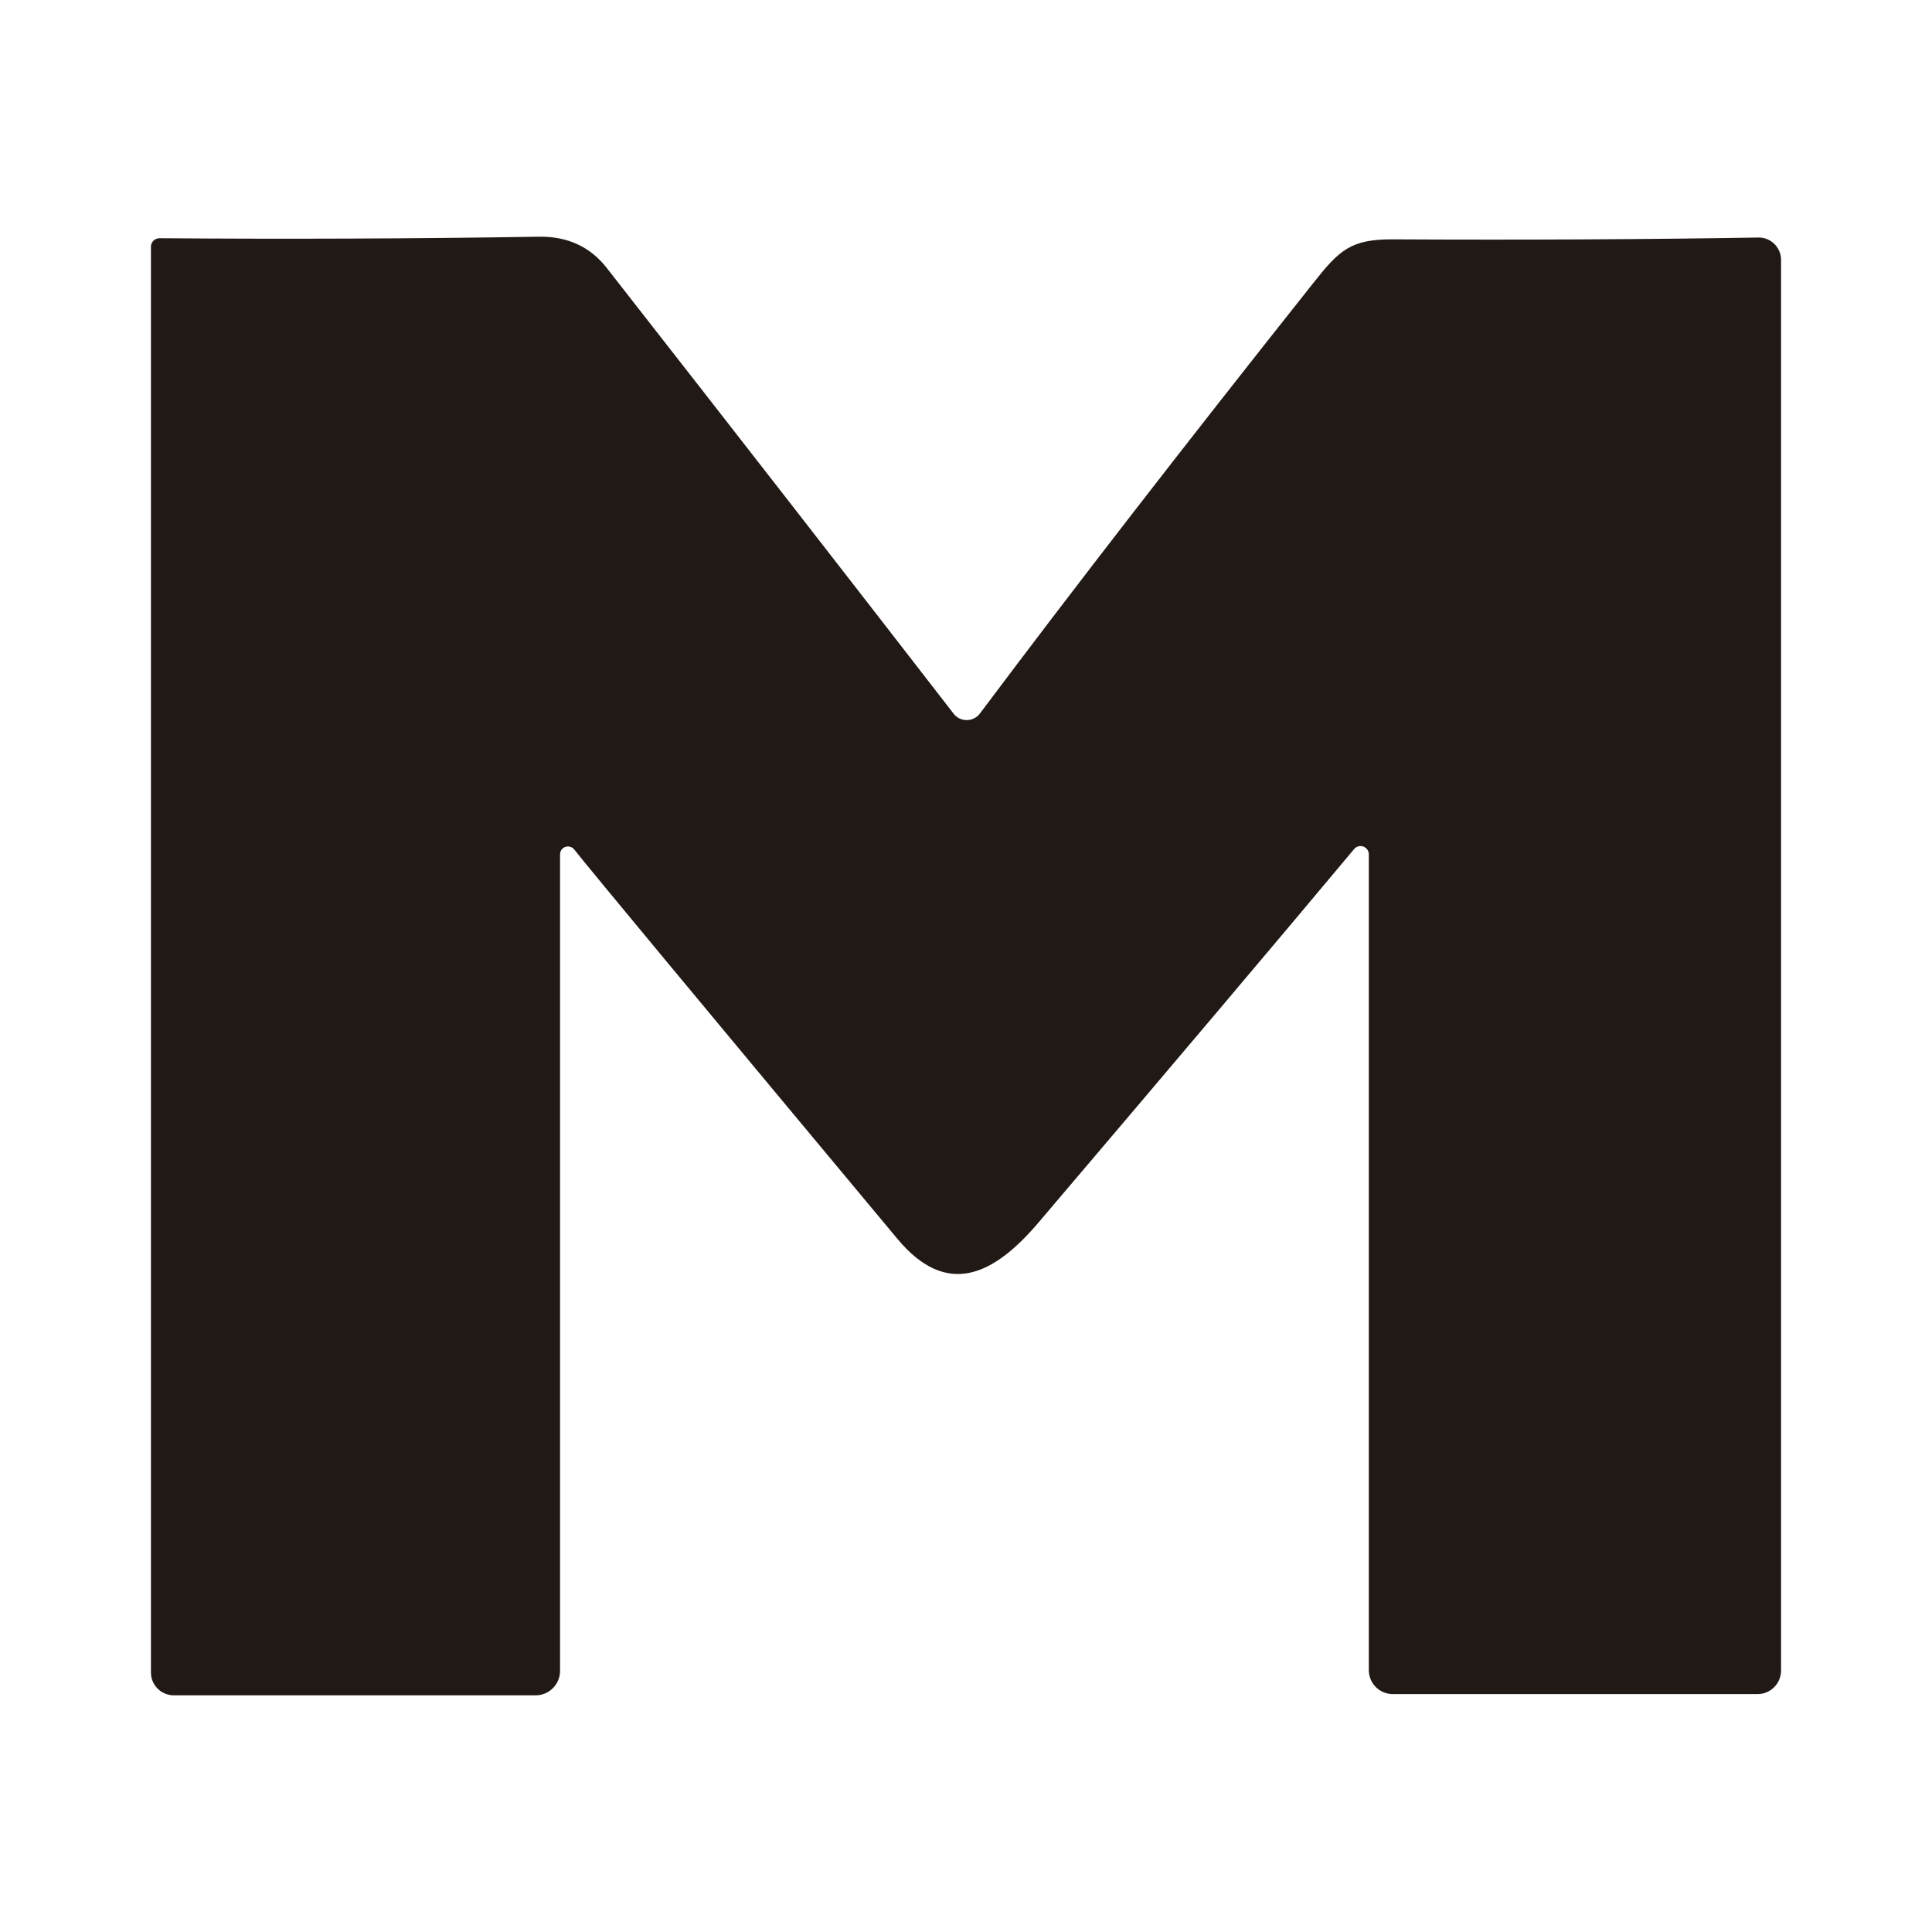 <svg xmlns="http://www.w3.org/2000/svg" id="Capa_1" data-name="Capa 1" viewBox="0 0 512 512"><defs><style>      .cls-1 {        fill: #211916;      }    </style></defs><path class="cls-1" d="M148.42,226.4v216.4c0,3.58-2.9,6.48-6.48,6.48H46.08c-3.36,0-6.08-2.7-6.08-6.04h0V65.38c0-1.24,1.03-2.25,2.29-2.25h0c34.13.26,67.62.13,100.49-.4,7.61-.12,13.61,2.64,18.02,8.28,33.48,42.82,64.13,82.21,91.94,118.15,1.48,1.9,4.23,2.23,6.15.74.31-.24.58-.52.81-.83,24.64-32.89,54.07-70.9,88.29-114.01,6.96-8.81,9.96-11.72,21.32-11.63,34.95.18,67.17.01,96.66-.48,3.26-.07,5.96,2.53,6.03,5.81,0,.04,0,.09,0,.13v373.8c0,3.45-2.78,6.26-6.21,6.26h-96.7c-3.5,0-6.34-2.84-6.34-6.34h0v-216.22c-.01-1.22-1.01-2.19-2.22-2.18-.64,0-1.24.29-1.65.77-19.91,23.82-47.78,56.8-83.62,98.95-11.89,14.01-24.32,20.18-37.49,4.32-52.69-63.2-81.22-97.58-85.6-103.13-.73-.91-2.06-1.07-2.96-.36-.5.39-.79,1-.78,1.64Z"></path></svg>